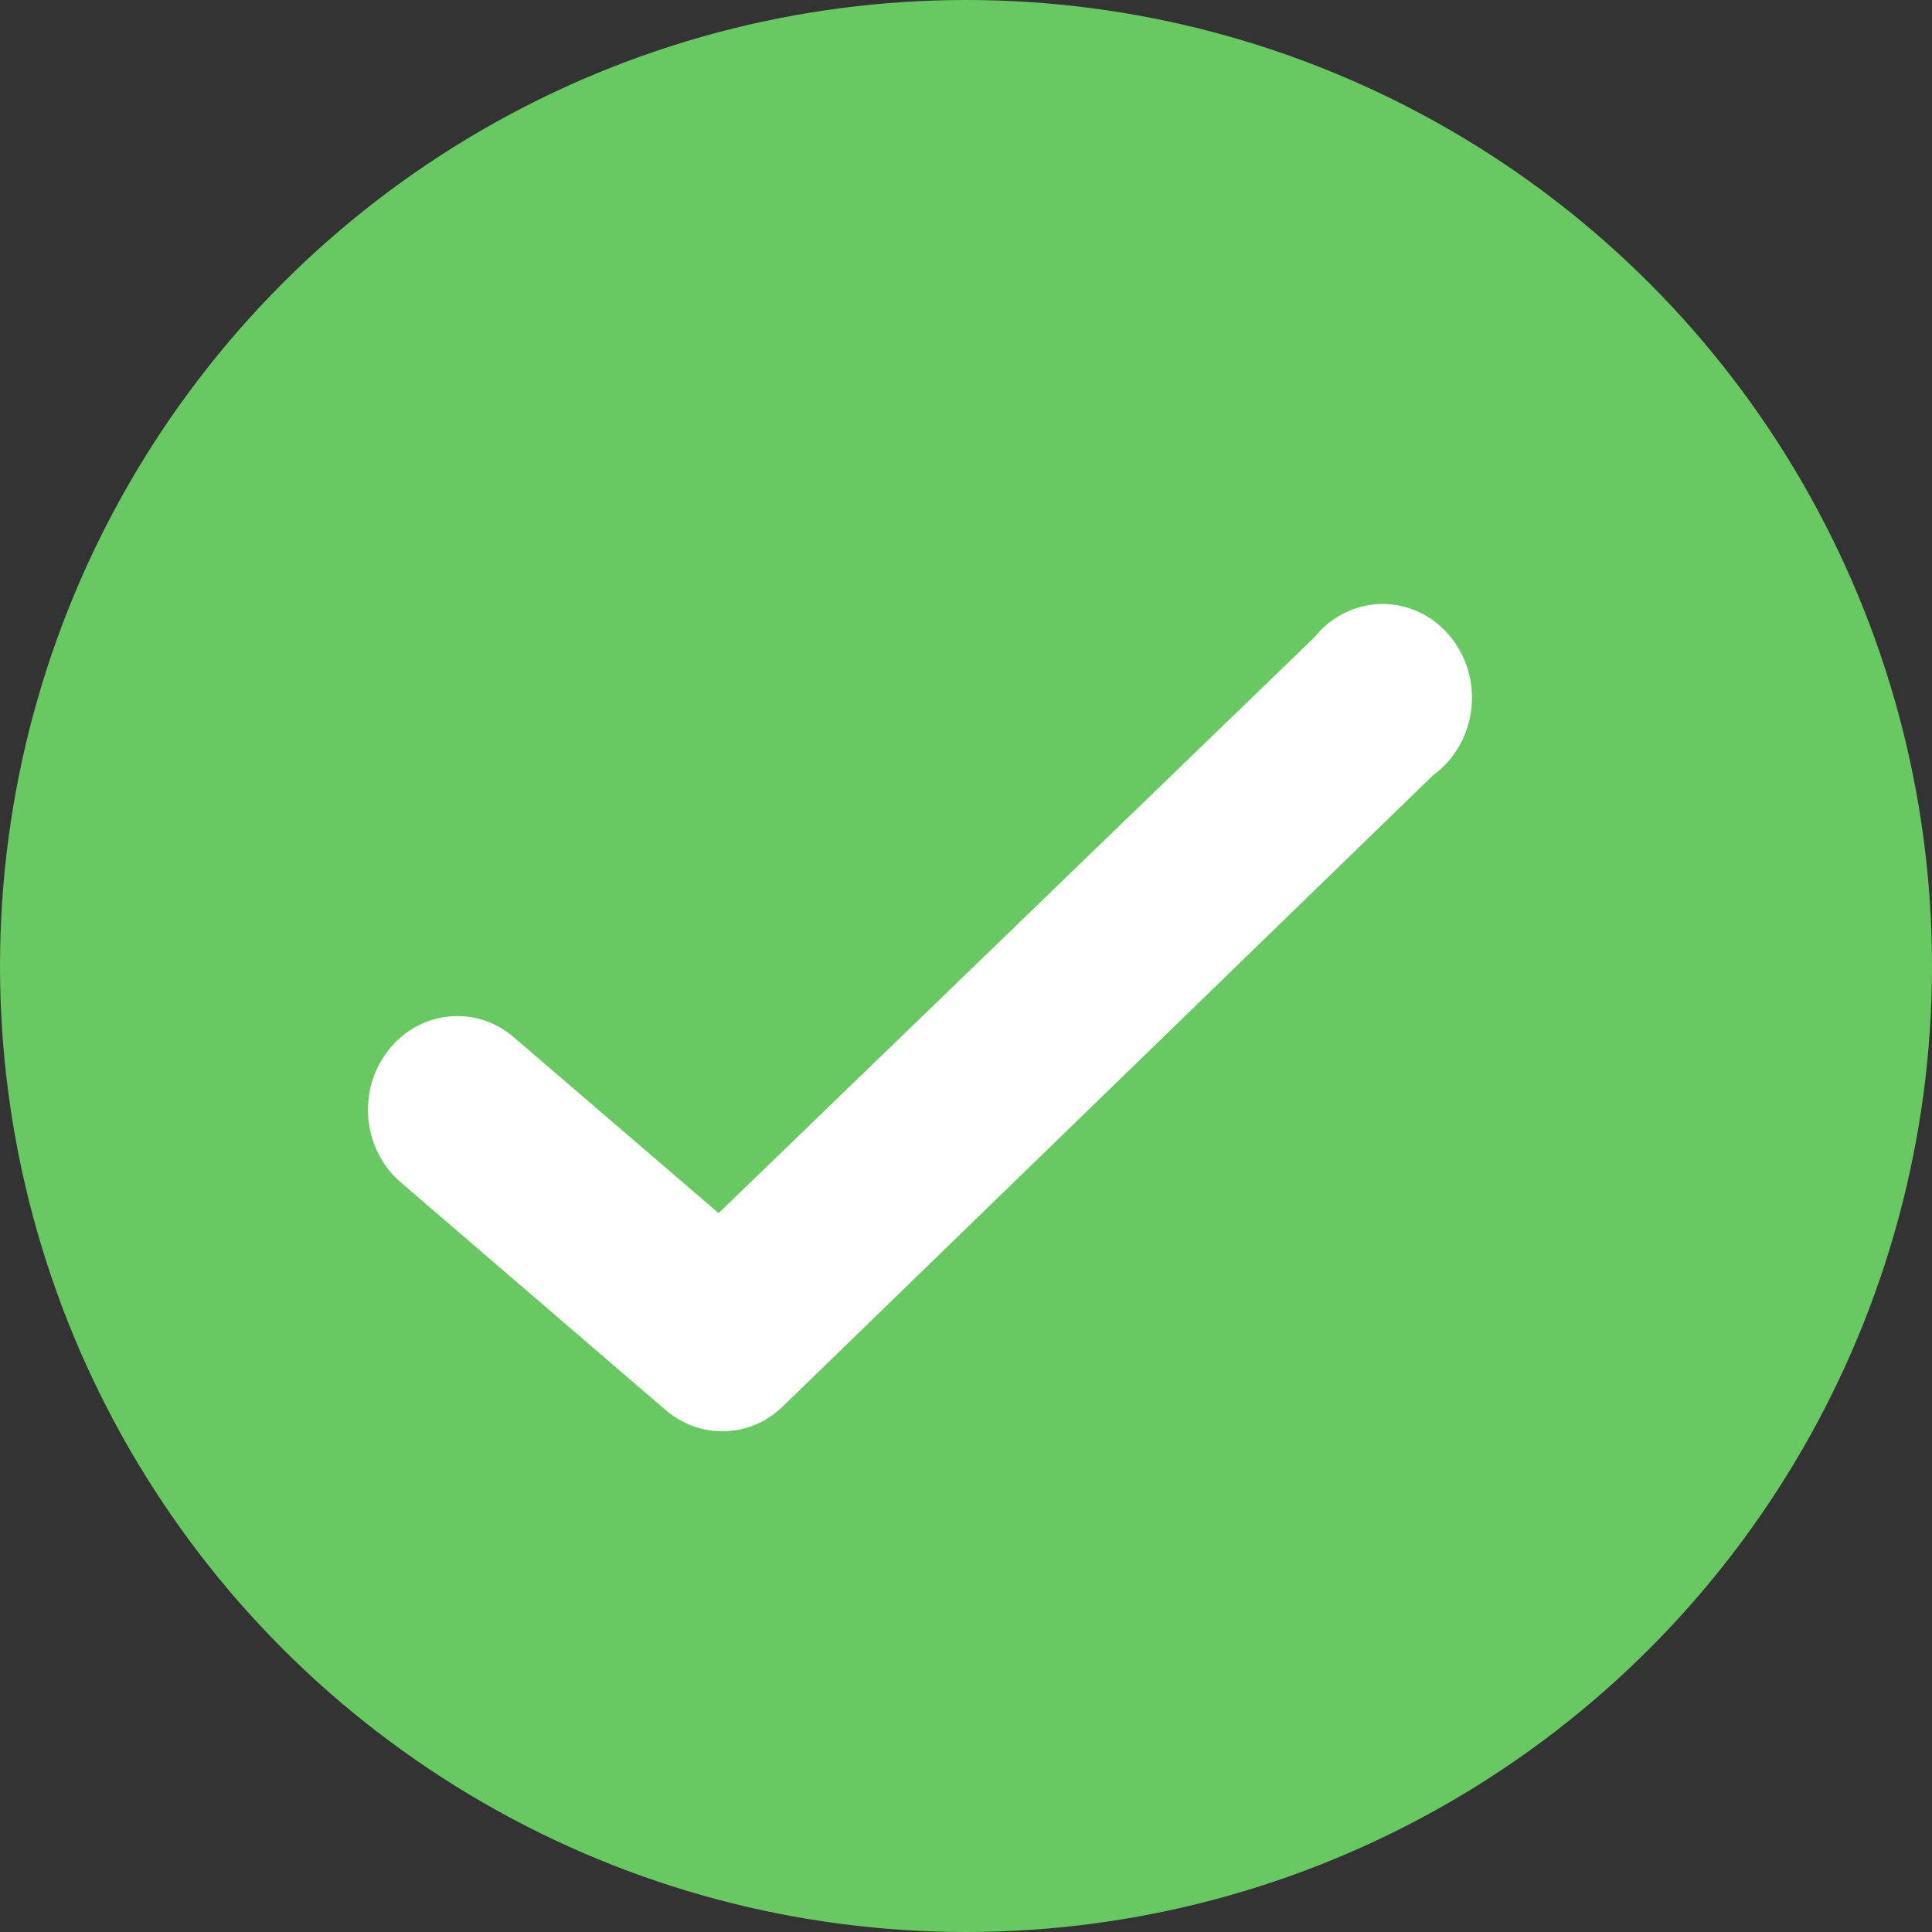 <?xml version="1.0" encoding="UTF-8"?> <svg xmlns="http://www.w3.org/2000/svg" width="26" height="26" viewBox="0 0 26 26" fill="none"><rect x="0" y="0" width="26" height="26" fill="#333333" stroke="none"/> <circle cx="13" cy="13" r="13" fill="#68C861"></circle> <path d="M9.719 19.261C9.441 19.261 9.172 19.16 8.957 18.975L5.366 15.888C4.875 15.44 4.812 14.664 5.225 14.136C5.637 13.608 6.374 13.52 6.889 13.937L9.671 16.326L17.687 8.578C17.988 8.202 18.47 8.044 18.922 8.172C19.374 8.301 19.713 8.693 19.792 9.177C19.871 9.661 19.675 10.15 19.29 10.429L10.537 18.925C10.315 19.143 10.023 19.263 9.719 19.261Z" fill="white"></path> </svg> 
